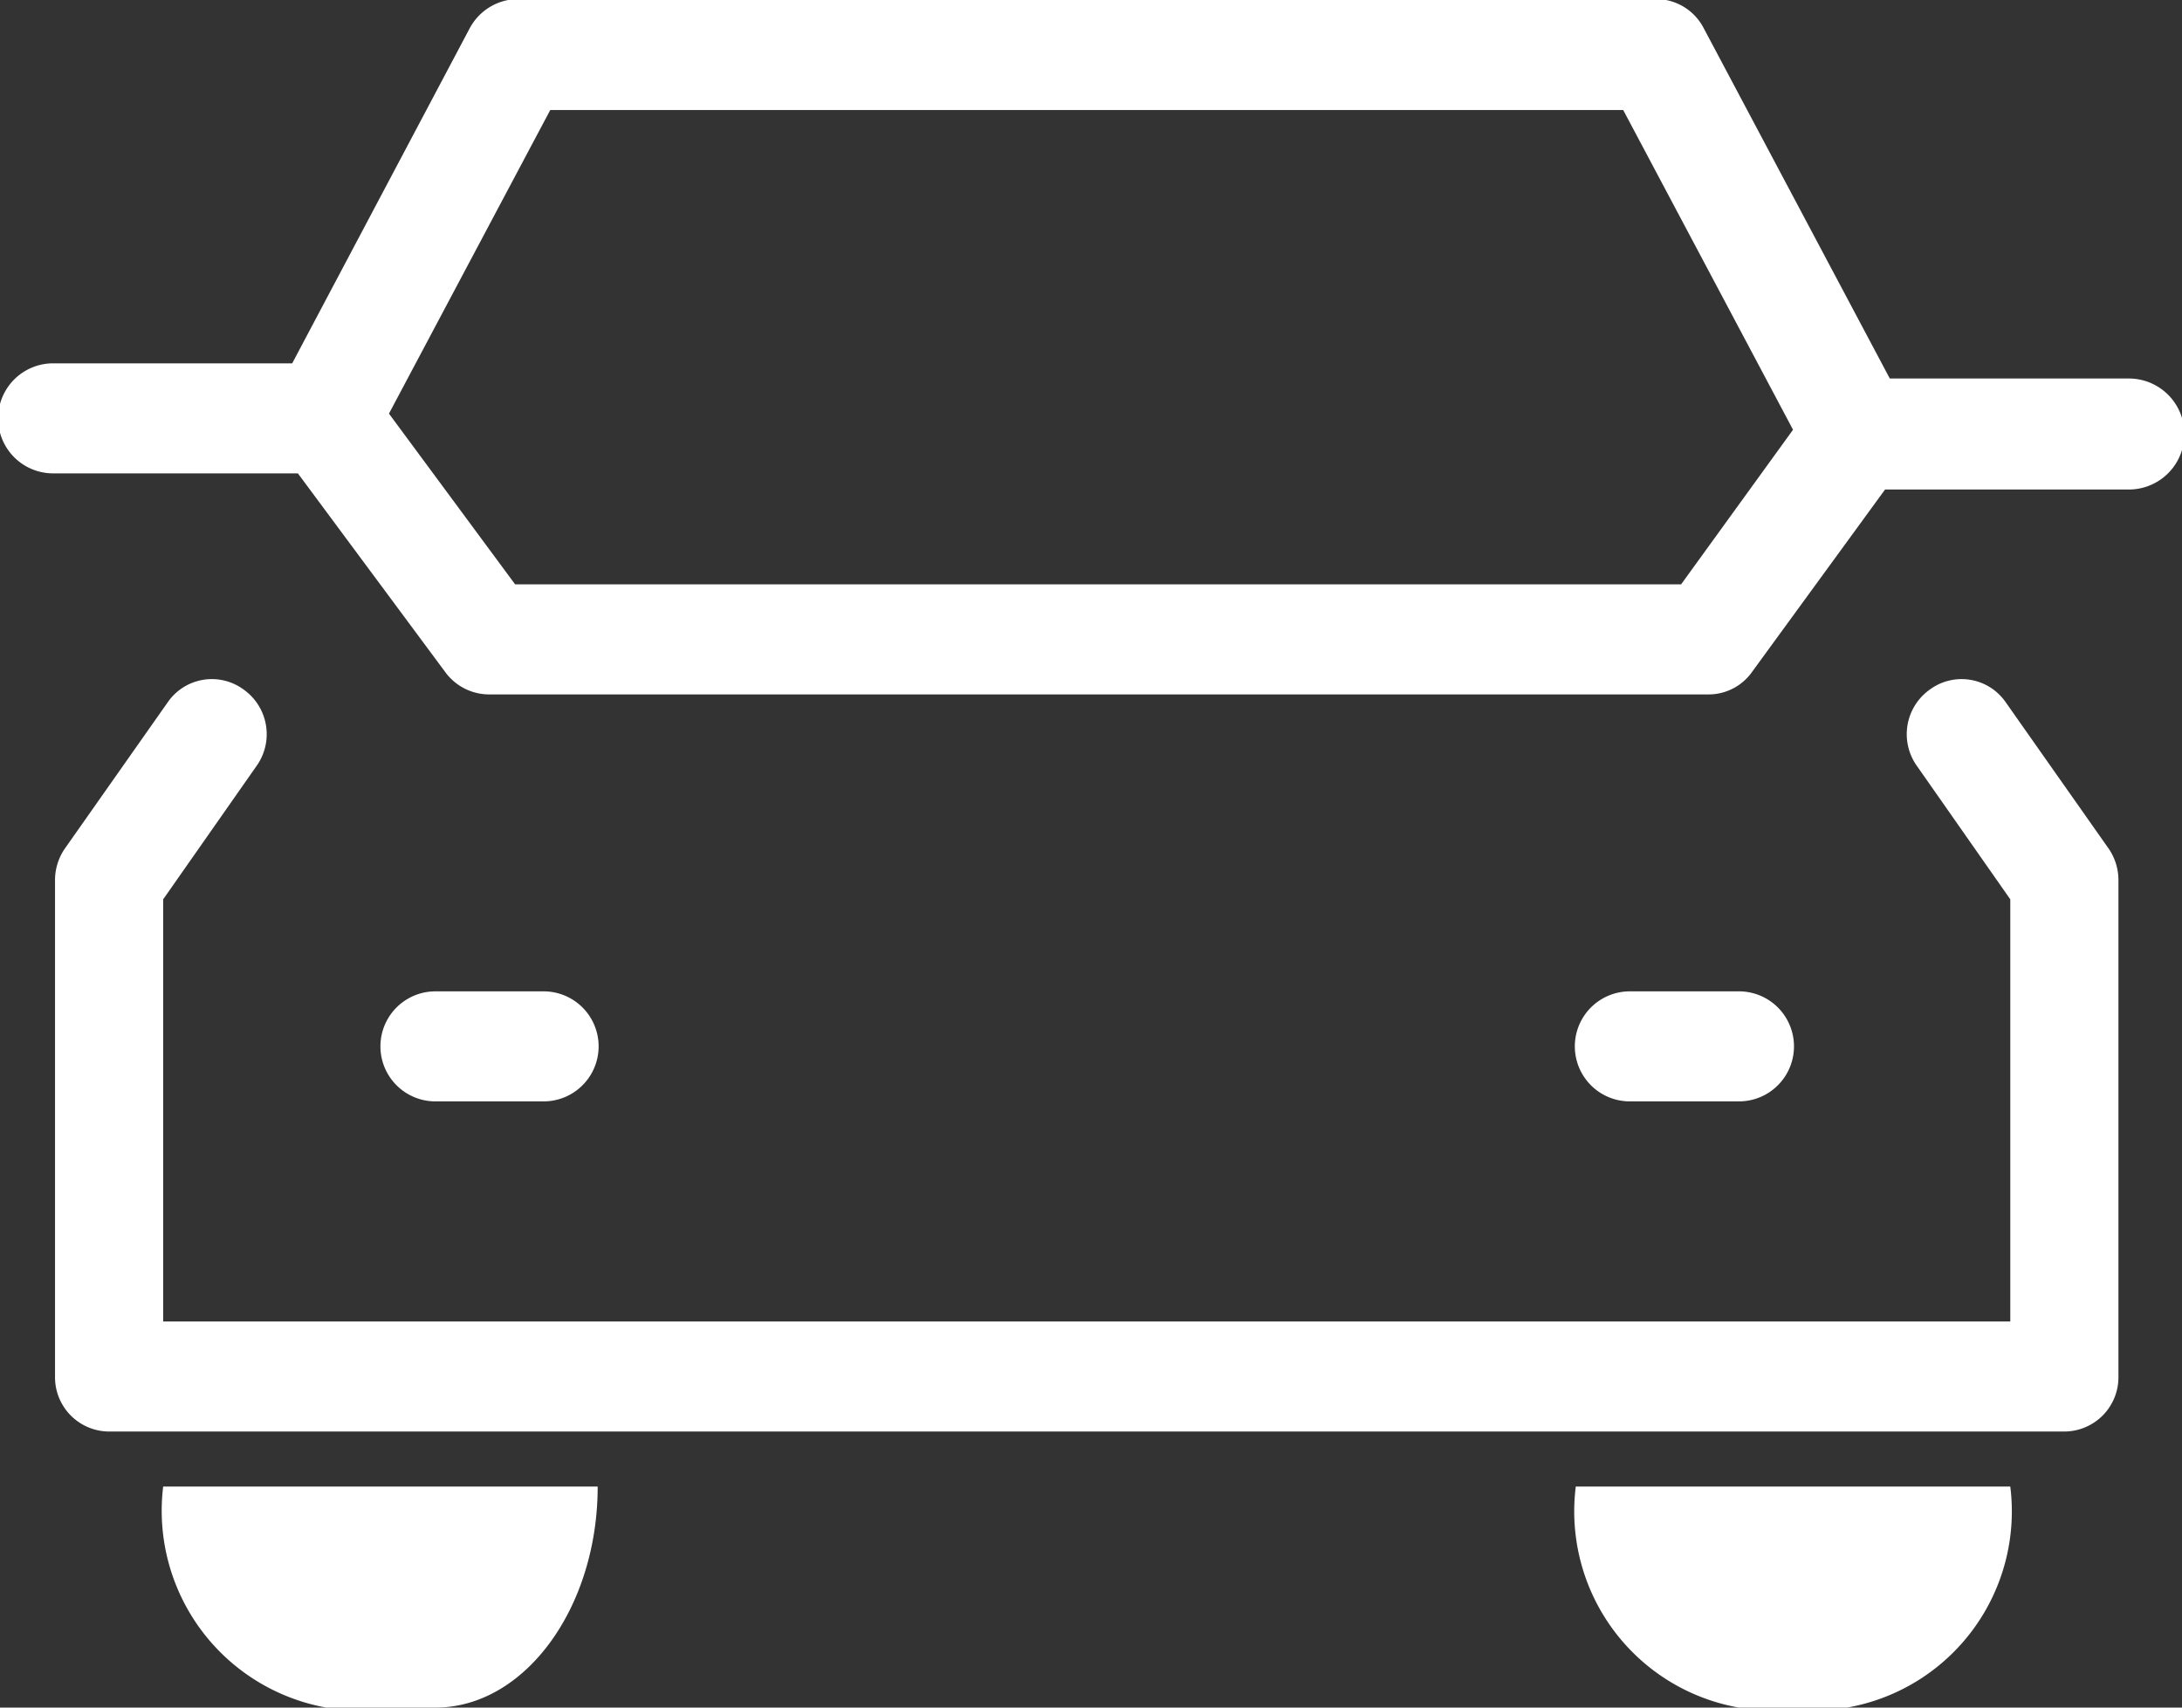 <svg id="icn_sakuragawa01.svg" xmlns="http://www.w3.org/2000/svg" width="23" height="18" viewBox="0 0 23 18">
  <rect x="0" y="0" width="23" height="18" fill="#333333" stroke="none"/>
  <defs>
    <style>
      .cls-1 {
        fill: #fff;
        fill-rule: evenodd;
      }
    </style>
  </defs>
  <path id="シェイプ_891" data-name="シェイプ 891" class="cls-1" d="M1073.14,7269.4a0.565,0.565,0,0,0-.8-0.13,0.577,0.577,0,0,0-.13.81l0.98,1.4v4.45h-19.47v-4.45l0.98-1.4a0.577,0.577,0,0,0-.13-0.81,0.565,0.565,0,0,0-.8.13l-1.09,1.55a0.589,0.589,0,0,0-.1.34v5.22a0.572,0.572,0,0,0,.57.58h20.61a0.572,0.572,0,0,0,.57-0.58v-5.22a0.589,0.589,0,0,0-.1-0.34Zm1.3-3.41h-2.52l-1.96-3.69a0.567,0.567,0,0,0-.5-0.31h-12a0.582,0.582,0,0,0-.51.31l-1.87,3.53h-2.52a0.58,0.58,0,0,0,0,1.16h2.58l1.55,2.09a0.574,0.574,0,0,0,.46.24h12.86a0.56,0.56,0,0,0,.46-0.24l1.4-1.92h2.57A0.585,0.585,0,0,0,1074.44,7265.99Zm-4.72,2.17h-12.29l-1.33-1.8,1.7-3.2h11.31l1.79,3.37Zm-11.99,5.45a0.58,0.58,0,0,0,0-1.16h-1.14a0.58,0.58,0,1,0,0,1.16h1.14Zm12.6,0a0.58,0.58,0,0,0,0-1.16h-1.15a0.58,0.58,0,0,0,0,1.16h1.15Zm-12.03,4.06h0c0,1.28-.77,2.33-1.71,2.33h-1.15a2.108,2.108,0,0,1-1.72-2.33h0m19.47,0h0a2.1,2.1,0,0,1-1.72,2.33h-1.14a2.1,2.1,0,0,1-1.72-2.33h0" transform="translate(-1052 -7262)"/>
</svg>

